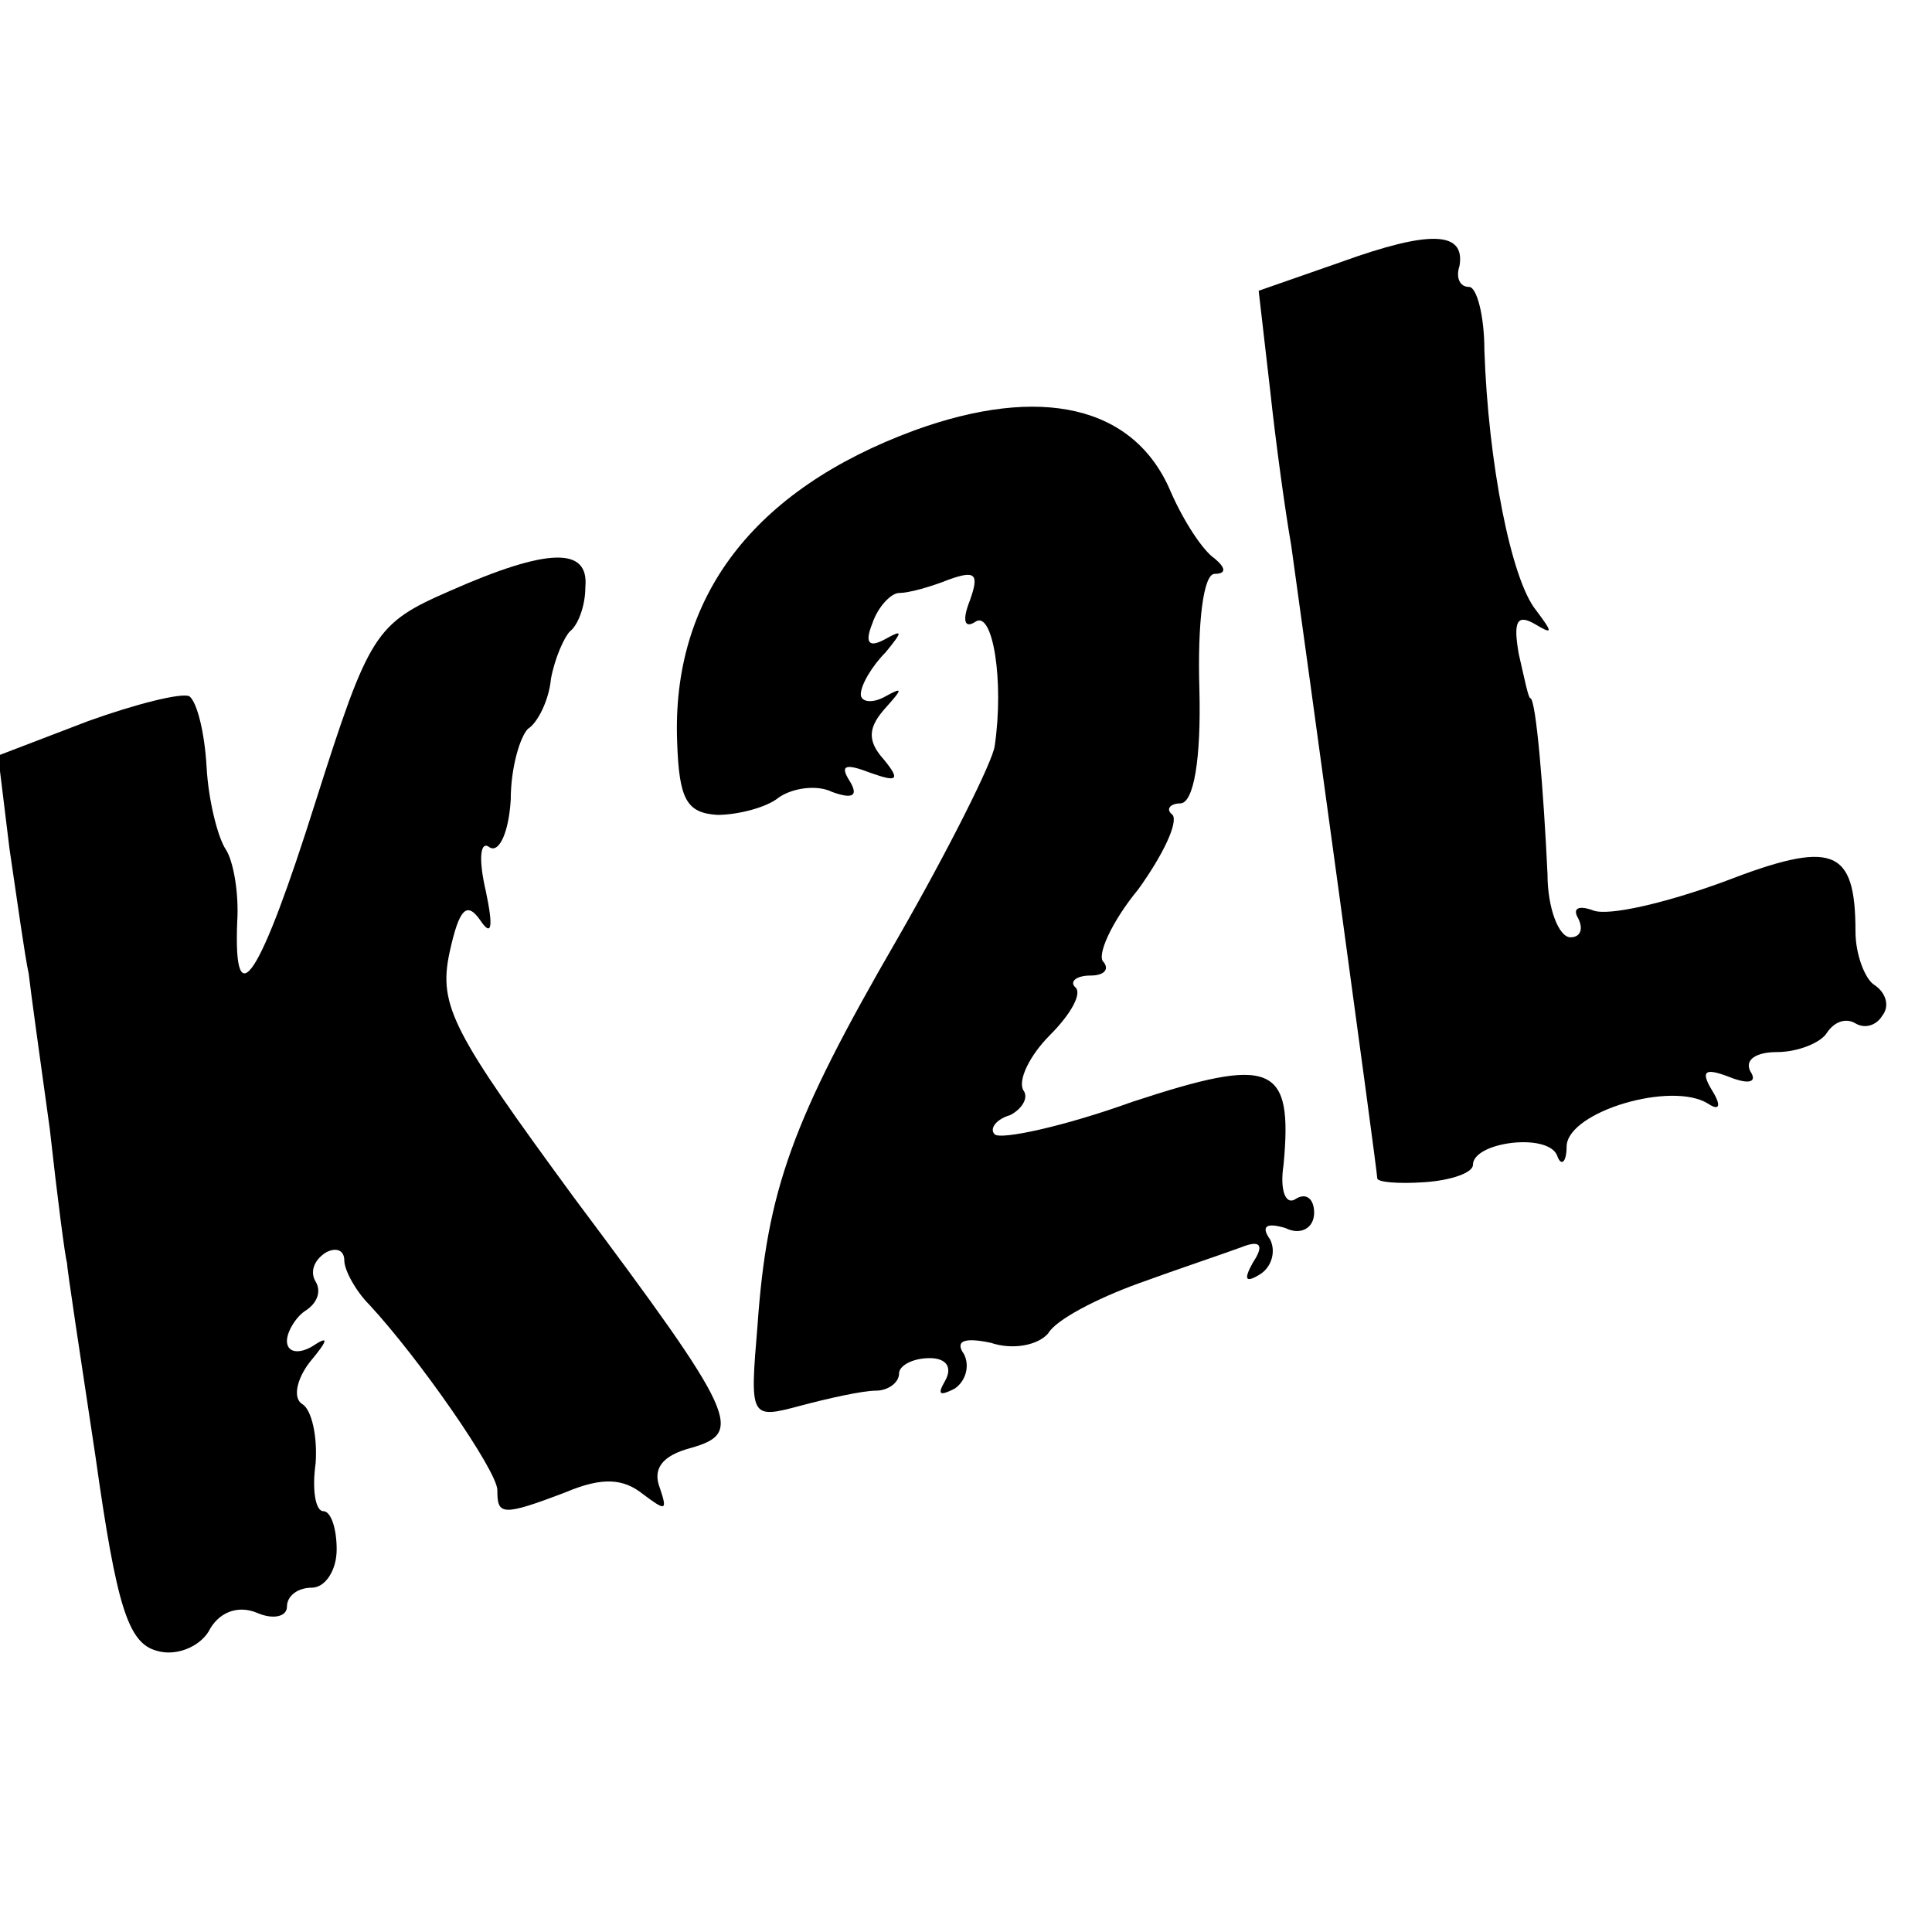 <?xml version="1.0" standalone="no"?>
<!DOCTYPE svg PUBLIC "-//W3C//DTD SVG 20010904//EN"
 "http://www.w3.org/TR/2001/REC-SVG-20010904/DTD/svg10.dtd">
<svg version="1.0" xmlns="http://www.w3.org/2000/svg"
 width="101pt" height="101pt" viewBox="0 0 101 101"
 preserveAspectRatio="xMidYMid meet">
<g transform="translate(0,101) scale(0.1,-0.1)"
fill="#000000" stroke="none">
<path d="M701 873 l-43 -15 6 -52 c3 -28 8 -64 11 -81 7 -50 45 -327 45 -331
0 -2 11 -3 25 -2 14 1 25 5 25 9 0 12 39 17 44 5 2 -6 5 -4 5 5 1 18 55 34 74
22 6 -4 7 -1 2 7 -6 10 -4 12 9 7 10 -4 15 -3 11 3 -3 6 3 10 14 10 11 0 23 5
26 10 4 6 10 8 15 5 5 -3 11 -1 14 4 4 5 2 12 -4 16 -5 3 -10 16 -10 28 0 44
-12 48 -69 26 -30 -11 -60 -18 -68 -15 -8 3 -11 1 -8 -4 3 -6 1 -10 -4 -10 -6
0 -12 15 -12 33 -2 43 -6 92 -9 92 -1 0 -3 10 -6 23 -3 17 -1 21 8 16 10 -6
10 -5 1 7 -13 16 -25 77 -27 136 0 18 -4 33 -8 33 -5 0 -7 5 -5 11 3 18 -15
19 -62 2z"/>
<path d="M478 785 c-84 -31 -127 -87 -124 -163 1 -30 5 -37 21 -38 11 0 26 4
32 9 7 5 20 7 28 3 11 -4 14 -2 9 6 -5 8 -2 9 11 4 14 -5 16 -4 7 7 -9 10 -8
17 1 27 9 10 9 11 0 6 -7 -4 -13 -3 -13 1 0 5 6 15 13 22 9 11 9 12 0 7 -9 -5
-11 -2 -7 8 3 9 10 16 14 16 5 0 16 3 26 7 14 5 16 3 11 -11 -4 -10 -3 -15 3
-11 9 6 15 -31 10 -65 -1 -8 -24 -54 -51 -101 -55 -95 -68 -131 -73 -202 -4
-48 -4 -49 22 -42 15 4 33 8 40 8 6 0 12 4 12 9 0 4 7 8 16 8 9 0 12 -5 8 -12
-4 -7 -3 -8 5 -4 6 4 8 12 5 18 -5 7 0 9 14 6 12 -4 25 -1 30 5 4 7 25 18 47
26 22 8 46 16 54 19 10 4 12 1 6 -8 -5 -9 -4 -11 4 -6 6 4 8 12 5 18 -5 7 -2
9 8 6 8 -4 15 0 15 8 0 7 -4 11 -10 7 -5 -3 -8 5 -6 18 5 53 -6 57 -79 33 -36
-13 -69 -20 -72 -17 -3 3 1 8 8 10 6 3 10 9 7 13 -3 5 3 18 14 29 11 11 17 22
13 25 -3 3 1 6 8 6 7 0 10 3 7 7 -4 3 4 21 18 38 13 18 21 35 18 39 -4 3 -1 6
4 6 7 0 11 23 10 60 -1 34 2 60 8 60 6 0 6 3 0 8 -6 4 -16 19 -23 35 -19 45
-68 56 -134 32z"/>
<path d="M235 701 c-39 -17 -42 -22 -70 -110 -29 -92 -43 -114 -41 -63 1 15
-2 32 -6 38 -4 6 -9 25 -10 43 -1 18 -5 34 -9 37 -4 2 -28 -4 -53 -13 l-47
-18 6 -49 c4 -27 8 -56 10 -65 1 -9 6 -45 11 -81 4 -36 8 -67 9 -70 0 -3 7
-49 15 -102 11 -78 17 -97 32 -101 10 -3 22 2 27 10 5 10 15 14 25 10 9 -4 16
-2 16 3 0 6 6 10 13 10 7 0 13 9 13 20 0 11 -3 20 -7 20 -4 0 -6 11 -4 25 1
14 -2 28 -7 31 -5 3 -3 13 4 22 10 12 10 14 1 8 -7 -4 -13 -3 -13 3 0 5 5 13
10 16 6 4 8 10 5 15 -3 5 -1 11 5 15 5 3 10 2 10 -4 0 -5 6 -16 13 -23 26 -28
67 -87 67 -97 0 -13 2 -14 36 -1 19 8 30 7 40 -1 12 -9 13 -9 9 3 -4 10 1 17
16 21 28 8 25 16 -61 131 -63 86 -71 100 -65 128 5 23 9 27 16 17 6 -9 7 -4 3
15 -4 17 -3 27 2 23 5 -3 10 8 11 25 0 17 5 33 9 37 5 3 11 15 12 26 2 11 7
22 10 25 4 3 8 13 8 23 2 21 -19 21 -71 -2z"/>
</g>
</svg>
